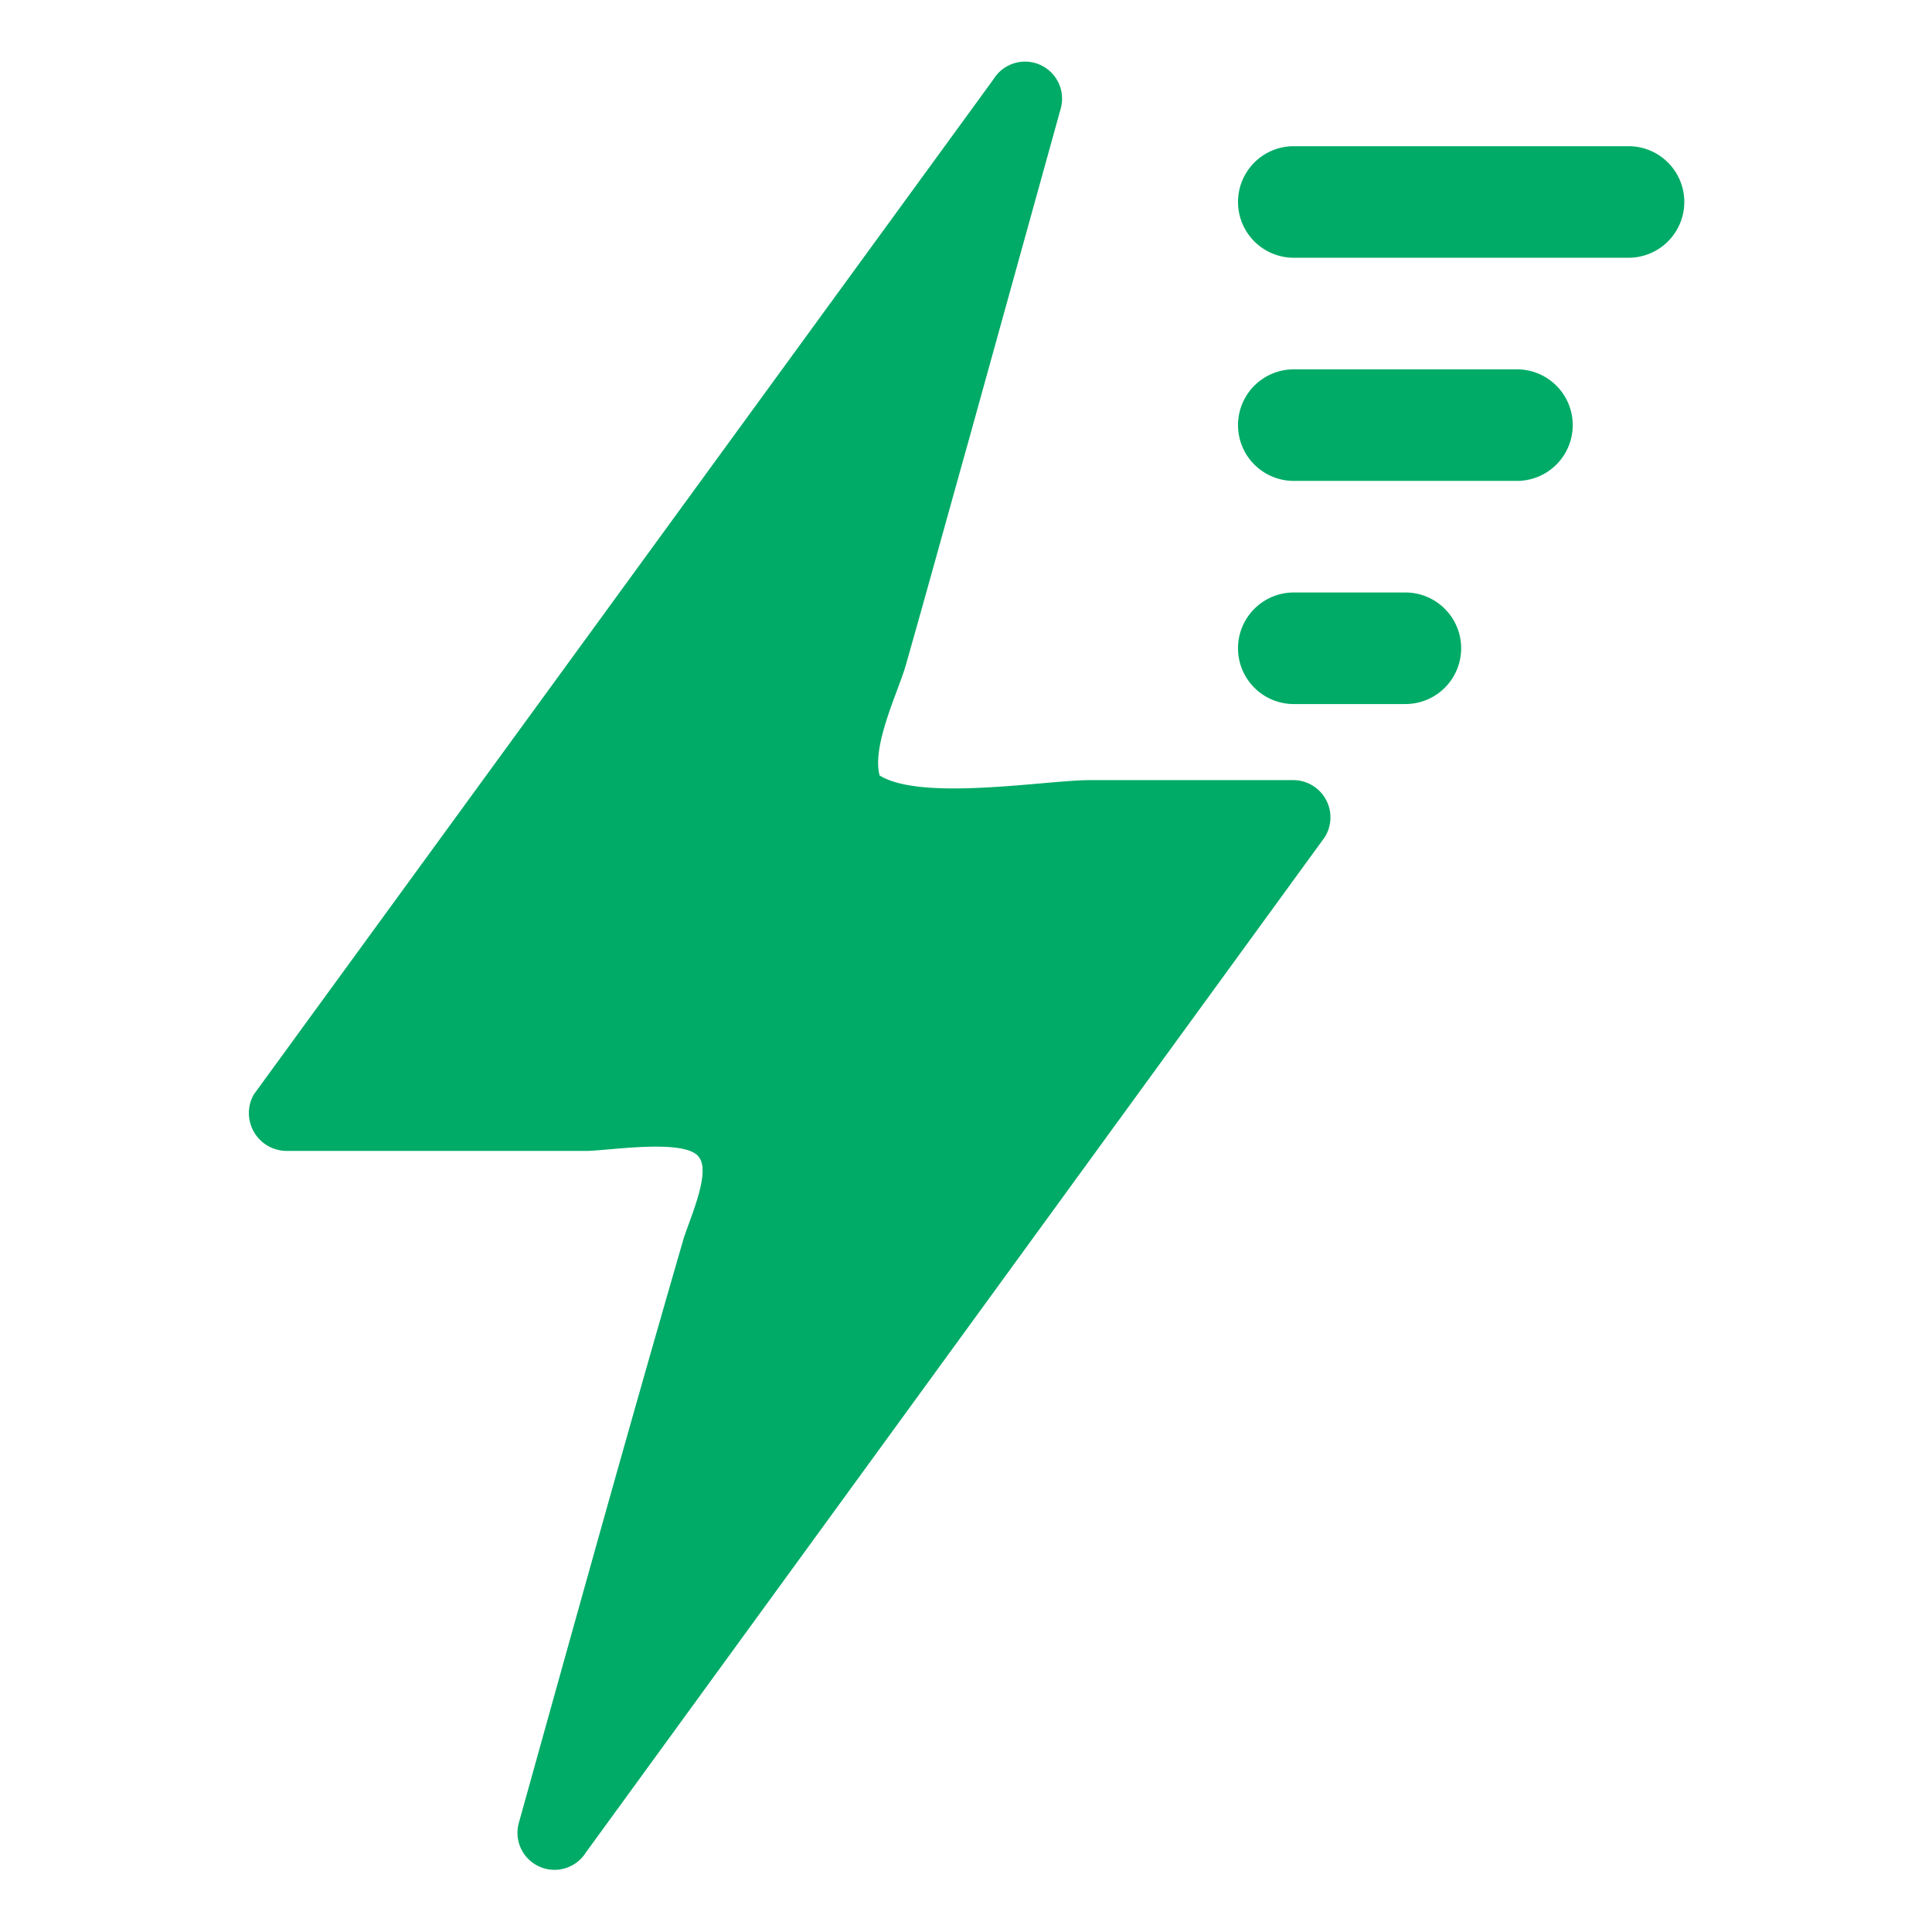 <?xml version="1.0" standalone="no"?><!DOCTYPE svg PUBLIC "-//W3C//DTD SVG 1.1//EN" "http://www.w3.org/Graphics/SVG/1.1/DTD/svg11.dtd"><svg t="1724820646567" class="icon" viewBox="0 0 1024 1024" version="1.1" xmlns="http://www.w3.org/2000/svg" p-id="6082" xmlns:xlink="http://www.w3.org/1999/xlink" width="200" height="200"><path d="M686.037 413.483h-108.416c-23.253 0-89.131 11.392-111.403-2.475-4.267-15.829 9.899-44.544 13.867-58.411 11.392-40.107 22.272-79.701 33.664-120.32l48.512-174.933a19.627 19.627 0 0 0-35.669-15.36l-392.107 538.155a20.053 20.053 0 0 0 17.323 29.867h159.019c10.88 0 52.992-6.912 59.733 3.456 6.443 8.533-5.931 34.645-8.533 44.075-29.867 102.997-58.411 205.952-87.125 308.949a19.627 19.627 0 0 0 35.627 15.36l391.637-538.155a19.755 19.755 0 0 0-16.128-30.208z" fill="#00AB67" p-id="6083"></path><path d="M862.976 77.483h-177.237a29.568 29.568 0 1 0 0 59.136h177.408a29.568 29.568 0 1 0 0-59.136zM803.84 195.755h-118.101a29.568 29.568 0 1 0 0 59.136h118.272a29.568 29.568 0 0 0 0-59.136zM744.704 314.027h-58.965a29.568 29.568 0 1 0 0 59.136h59.136a29.568 29.568 0 1 0 0-59.136z" fill="#00AB67" p-id="6084"></path></svg>